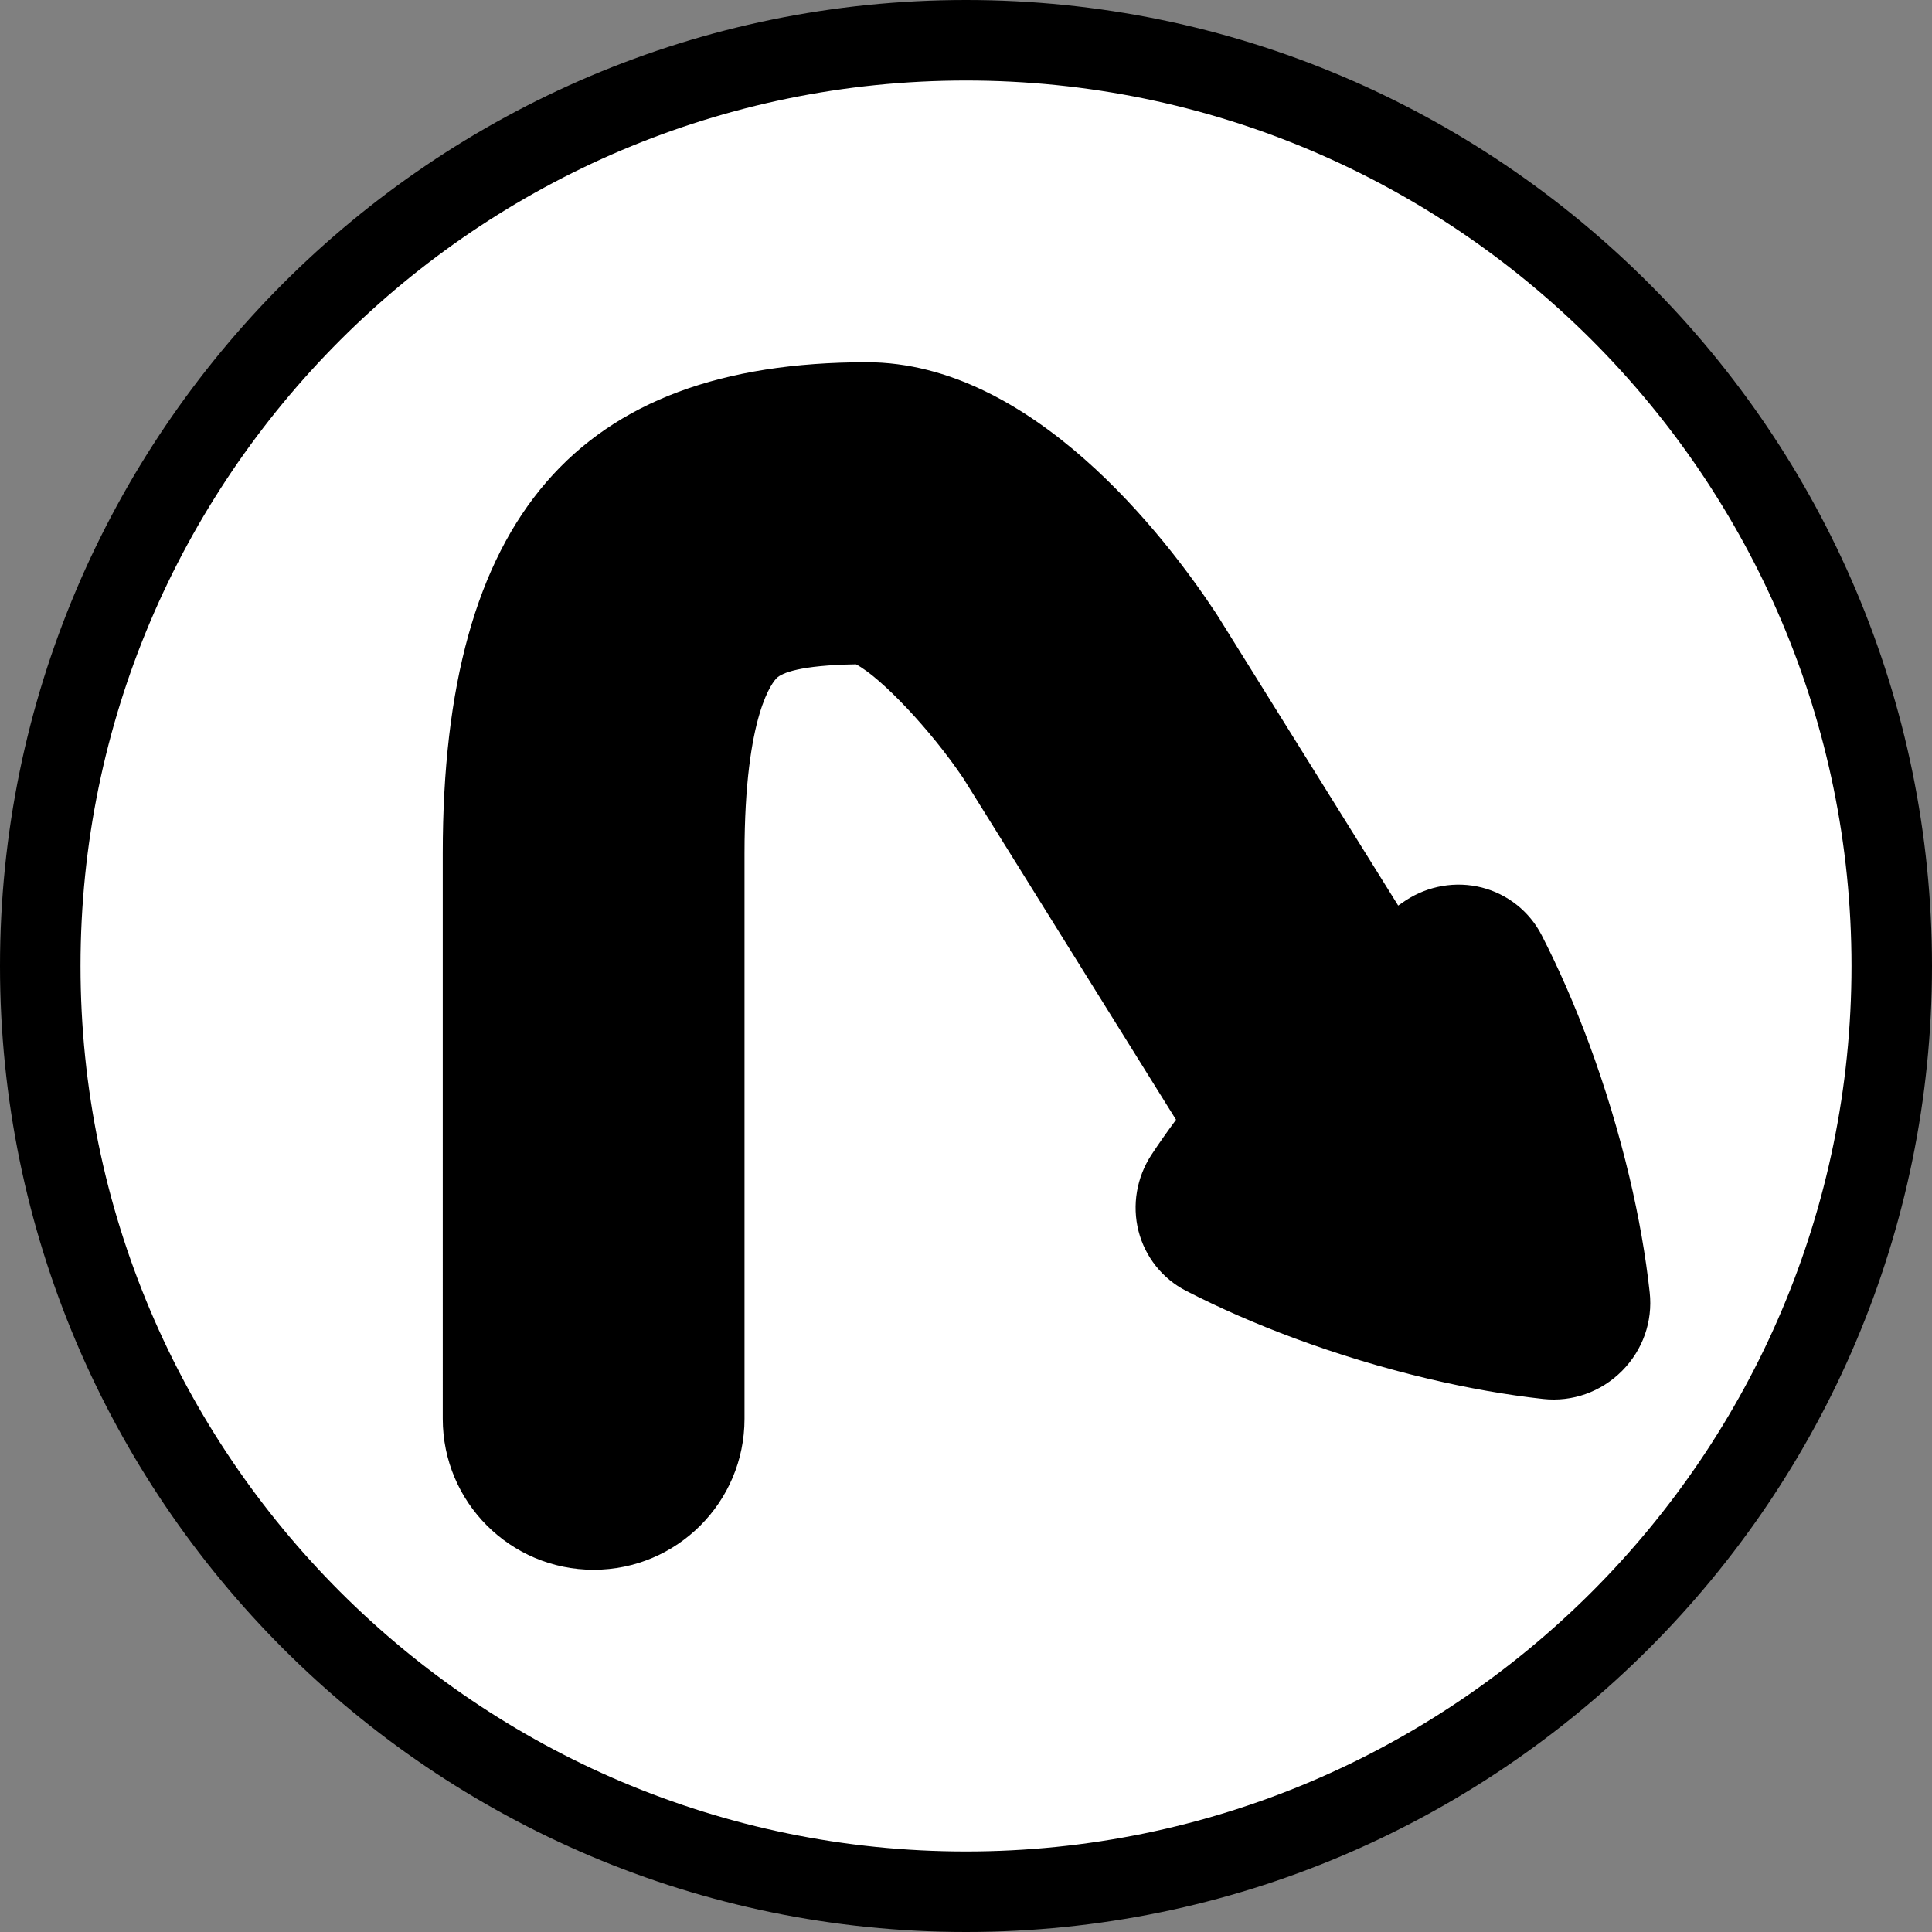 <?xml version="1.0" encoding="utf-8"?>
<!-- Generator: Adobe Illustrator 16.0.0, SVG Export Plug-In . SVG Version: 6.00 Build 0)  -->
<!DOCTYPE svg PUBLIC "-//W3C//DTD SVG 1.1//EN" "http://www.w3.org/Graphics/SVG/1.1/DTD/svg11.dtd">
<svg version="1.1" id="Calque_1" xmlns="http://www.w3.org/2000/svg" xmlns:xlink="http://www.w3.org/1999/xlink" x="0px" y="0px"
	 width="136.061px" height="136.061px" viewBox="0 0 136.061 136.061" enable-background="new 0 0 136.061 136.061"
	 xml:space="preserve">
<rect x="0" y="0" width="136.061" height="136.061" fill="#808080" stroke="none"/>
<g>
	<path d="M68.031,0C30.519,0,0,30.519,0,68.031c0,37.515,30.519,68.03,68.032,68.03c37.512,0,68.029-30.519,68.029-68.03
		C136.064,30.52,105.544,0,68.031,0z"/>
	<path fill="#FFFFFF" d="M68.031,5.67c-34.388,0-62.36,27.976-62.36,62.36c0,34.388,27.976,62.361,62.36,62.361
		c34.386,0,62.361-27.977,62.361-62.361C130.393,33.645,102.417,5.67,68.031,5.67z"/>
</g>
<path d="M114.22,96.558c-1.473,1.473-3.491,2.188-5.539,1.965c-2.577-0.284-5.309-0.764-8.117-1.43
	c-1.568-0.371-3.165-0.801-4.741-1.279c-1.575-0.476-3.146-1.006-4.668-1.569c-2.716-1.009-5.282-2.132-7.628-3.339l0,0
	c-1.664-0.856-2.883-2.393-3.348-4.211c-0.463-1.819-0.132-3.775,0.908-5.364c0.541-0.822,1.126-1.648,1.735-2.474
	c-5.188-8.325-14.796-23.75-14.973-24.034c-2.281-3.396-5.799-7.112-7.564-8.038c-3.985,0.064-5.219,0.617-5.576,0.959
	c-0.233,0.222-2.277,2.457-2.277,12.364v39.813c0,5.87-4.757,10.63-10.625,10.63c-5.869,0-10.626-4.76-10.626-10.63V60.108
	c0-23.604,9.489-34.597,29.864-34.597c11.649,0,21.059,12.328,24.562,17.629c0.053,0.079,0.104,0.16,0.156,0.241l12.705,20.394
	c0.174-0.118,0.352-0.246,0.527-0.36c1.588-1.041,3.544-1.373,5.363-0.911c1.818,0.464,3.354,1.685,4.21,3.349
	c1.206,2.349,2.329,4.914,3.337,7.631c0.564,1.525,1.092,3.099,1.569,4.67c0.476,1.577,0.907,3.174,1.279,4.744
	c0.666,2.811,1.146,5.543,1.427,8.121C116.406,93.066,115.69,95.085,114.22,96.558z"/>
</svg>
